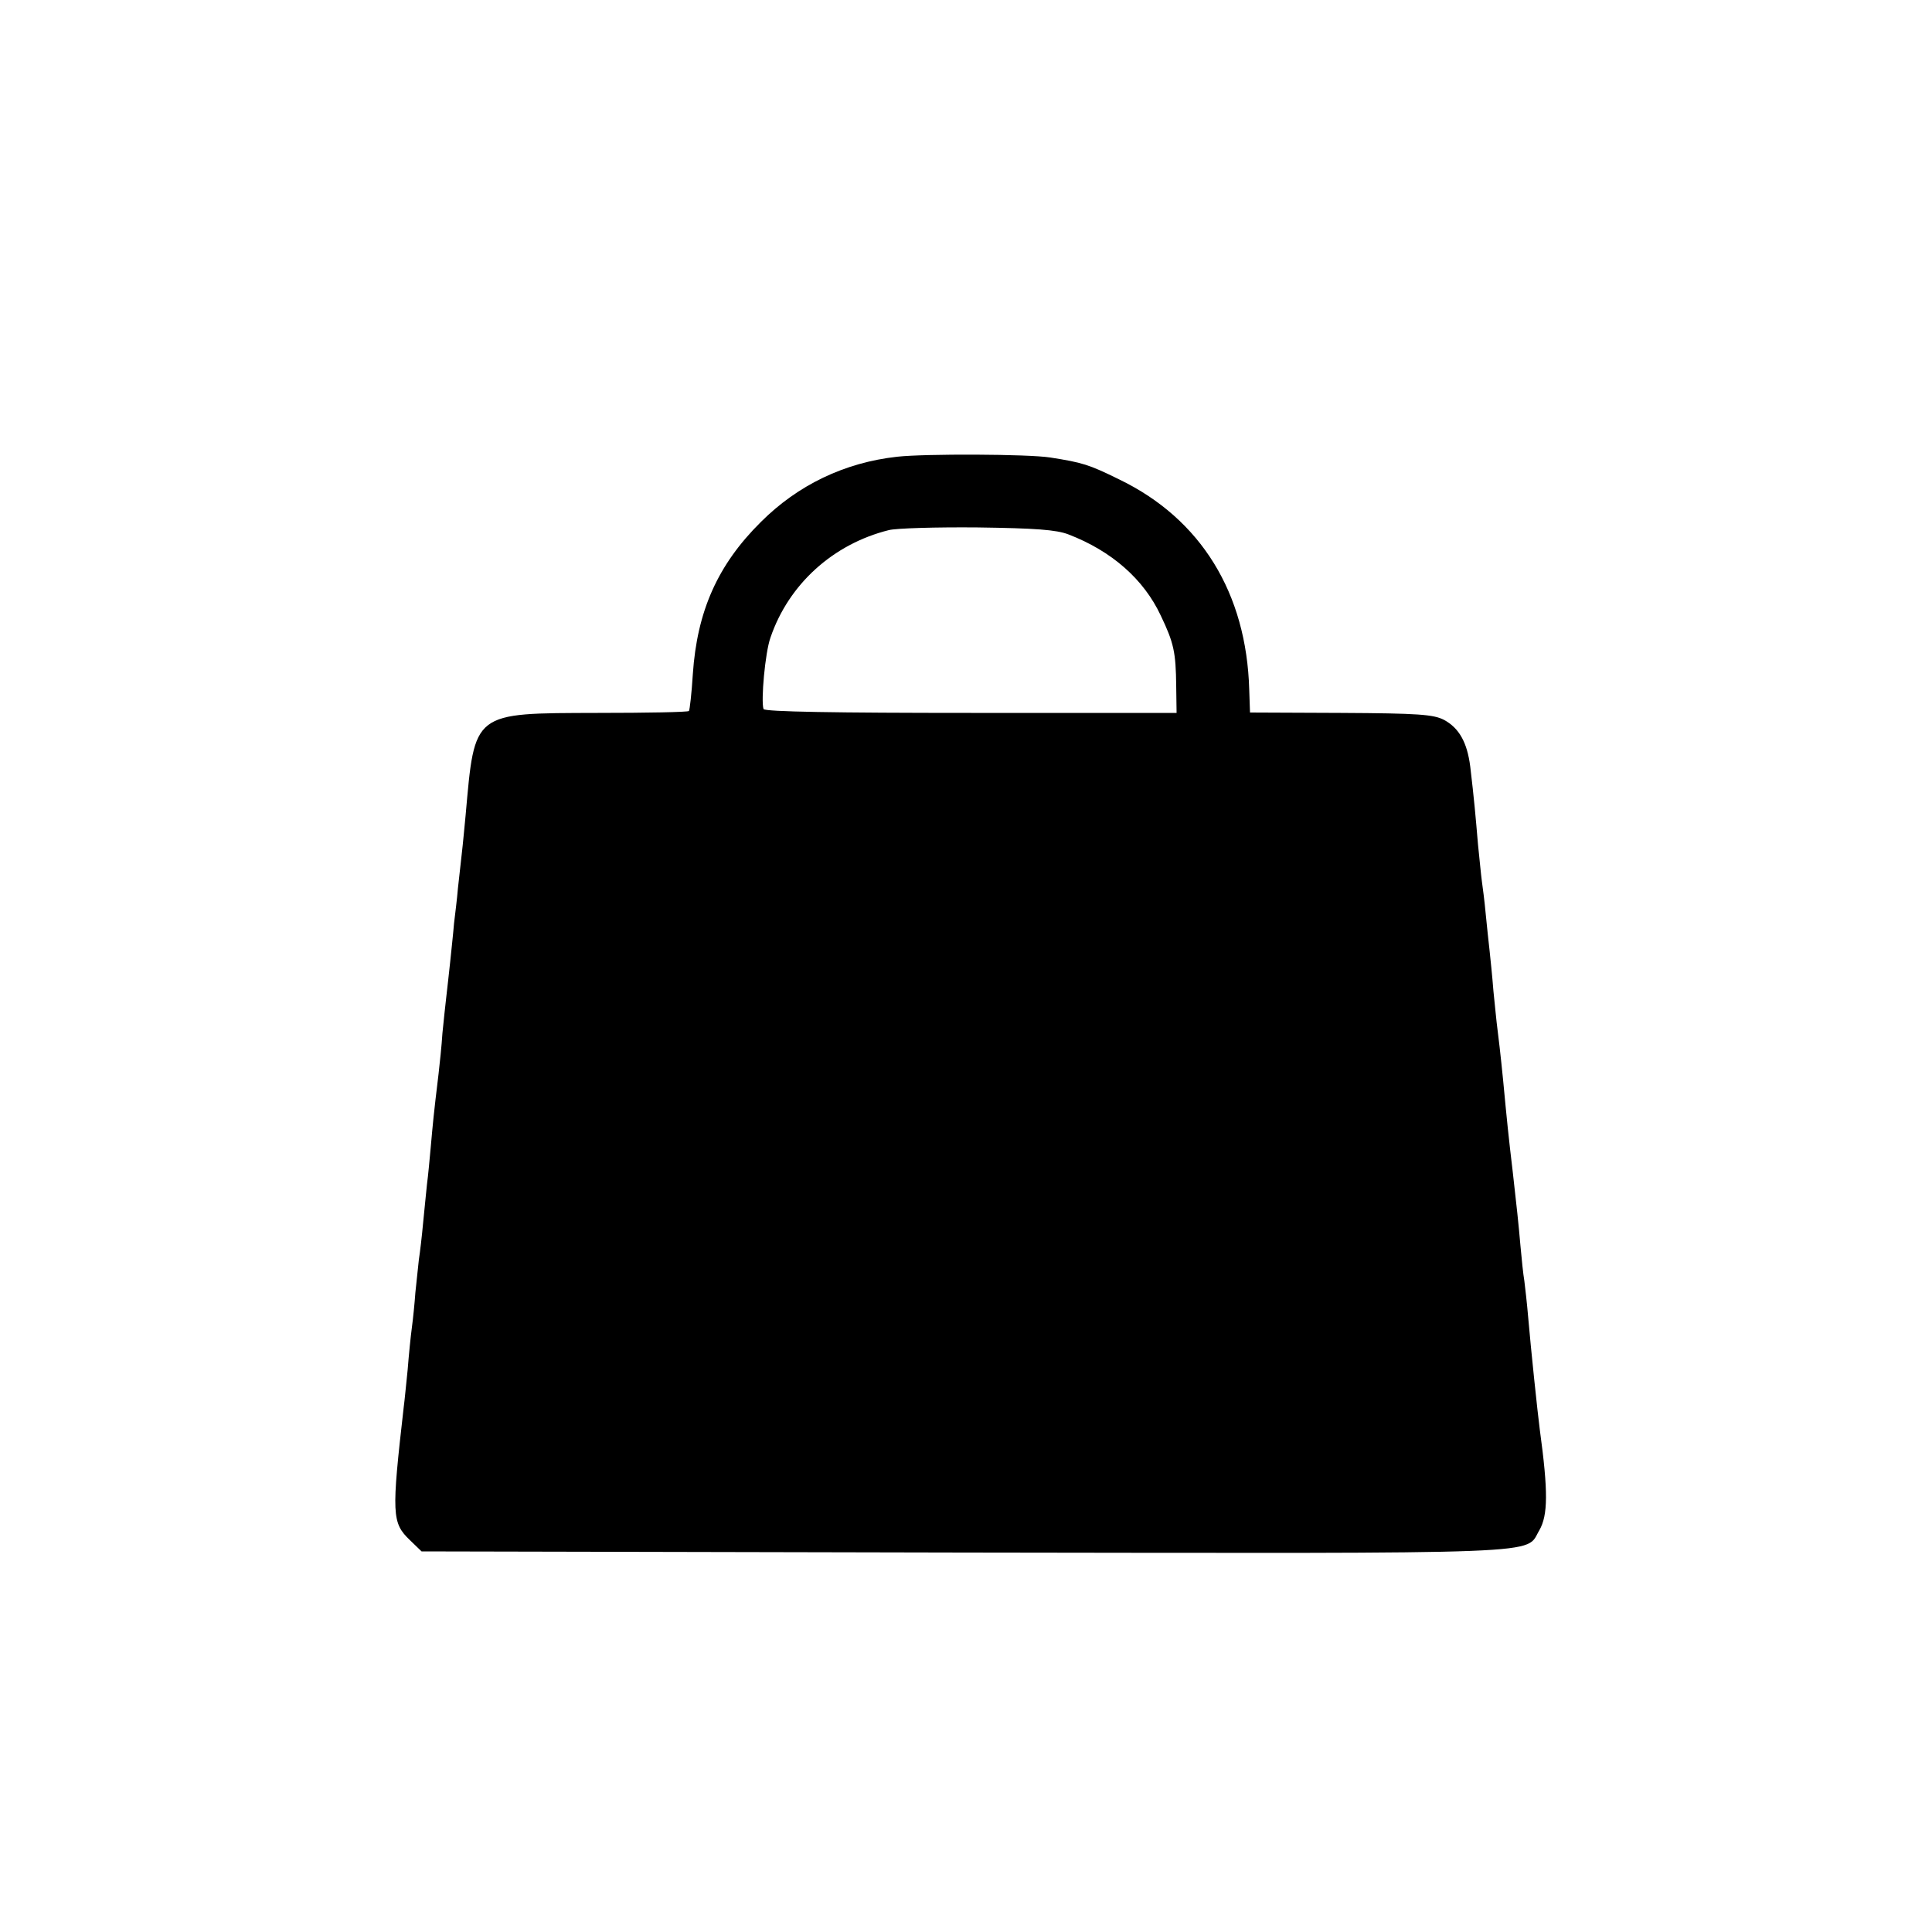 <?xml version="1.0" standalone="no"?>
<!DOCTYPE svg PUBLIC "-//W3C//DTD SVG 20010904//EN"
 "http://www.w3.org/TR/2001/REC-SVG-20010904/DTD/svg10.dtd">
<svg version="1.0" xmlns="http://www.w3.org/2000/svg"
 width="500pt" height="500pt" viewBox="0 0 500 500"
 preserveAspectRatio="xMidYMid meet">
<g transform="translate(0,500) scale(0.1,-0.1)"
fill="#000000" stroke="none">
<path d="M2322 3818 c-136 -15 -257 -73 -353 -169 -112 -111 -165 -231 -176
-394 -3 -49 -8 -92 -10 -95 -2 -3 -109 -5 -236 -5 -325 -1 -318 5 -342 -265
-3 -30 -7 -75 -10 -100 -3 -25 -7 -65 -10 -90 -2 -25 -7 -65 -10 -90 -2 -25
-7 -70 -10 -100 -3 -30 -8 -71 -10 -90 -2 -19 -7 -61 -10 -94 -2 -32 -7 -79
-10 -105 -13 -107 -15 -131 -20 -187 -3 -33 -7 -77 -10 -99 -2 -22 -7 -67 -10
-100 -3 -33 -8 -76 -11 -95 -2 -20 -6 -58 -9 -85 -2 -28 -6 -68 -9 -90 -3 -22
-8 -71 -11 -110 -4 -38 -8 -81 -10 -95 -32 -280 -31 -301 16 -346 l30 -29
1405 -3 c1547 -2 1449 -6 1488 58 22 39 23 99 1 260 -6 46 -23 208 -30 290 -3
36 -8 79 -10 95 -3 17 -7 57 -10 90 -5 58 -10 104 -20 192 -11 92 -15 132 -25
238 -6 61 -13 121 -15 135 -2 14 -6 57 -10 95 -3 39 -8 86 -10 105 -2 19 -7
62 -10 95 -3 33 -8 71 -10 85 -2 14 -6 57 -10 95 -6 71 -10 117 -20 201 -8 63
-29 100 -68 121 -27 14 -66 17 -267 18 l-235 1 -2 59 c-7 250 -125 442 -336
544 -79 39 -96 44 -179 57 -57 9 -324 10 -396 2z m443 -201 c112 -43 195 -116
239 -210 34 -71 39 -95 40 -182 l1 -70 -532 0 c-347 0 -534 3 -537 10 -7 21 4
146 18 185 47 138 162 242 306 278 19 5 123 8 230 7 149 -2 204 -6 235 -18z"/>
</g>
</svg>
